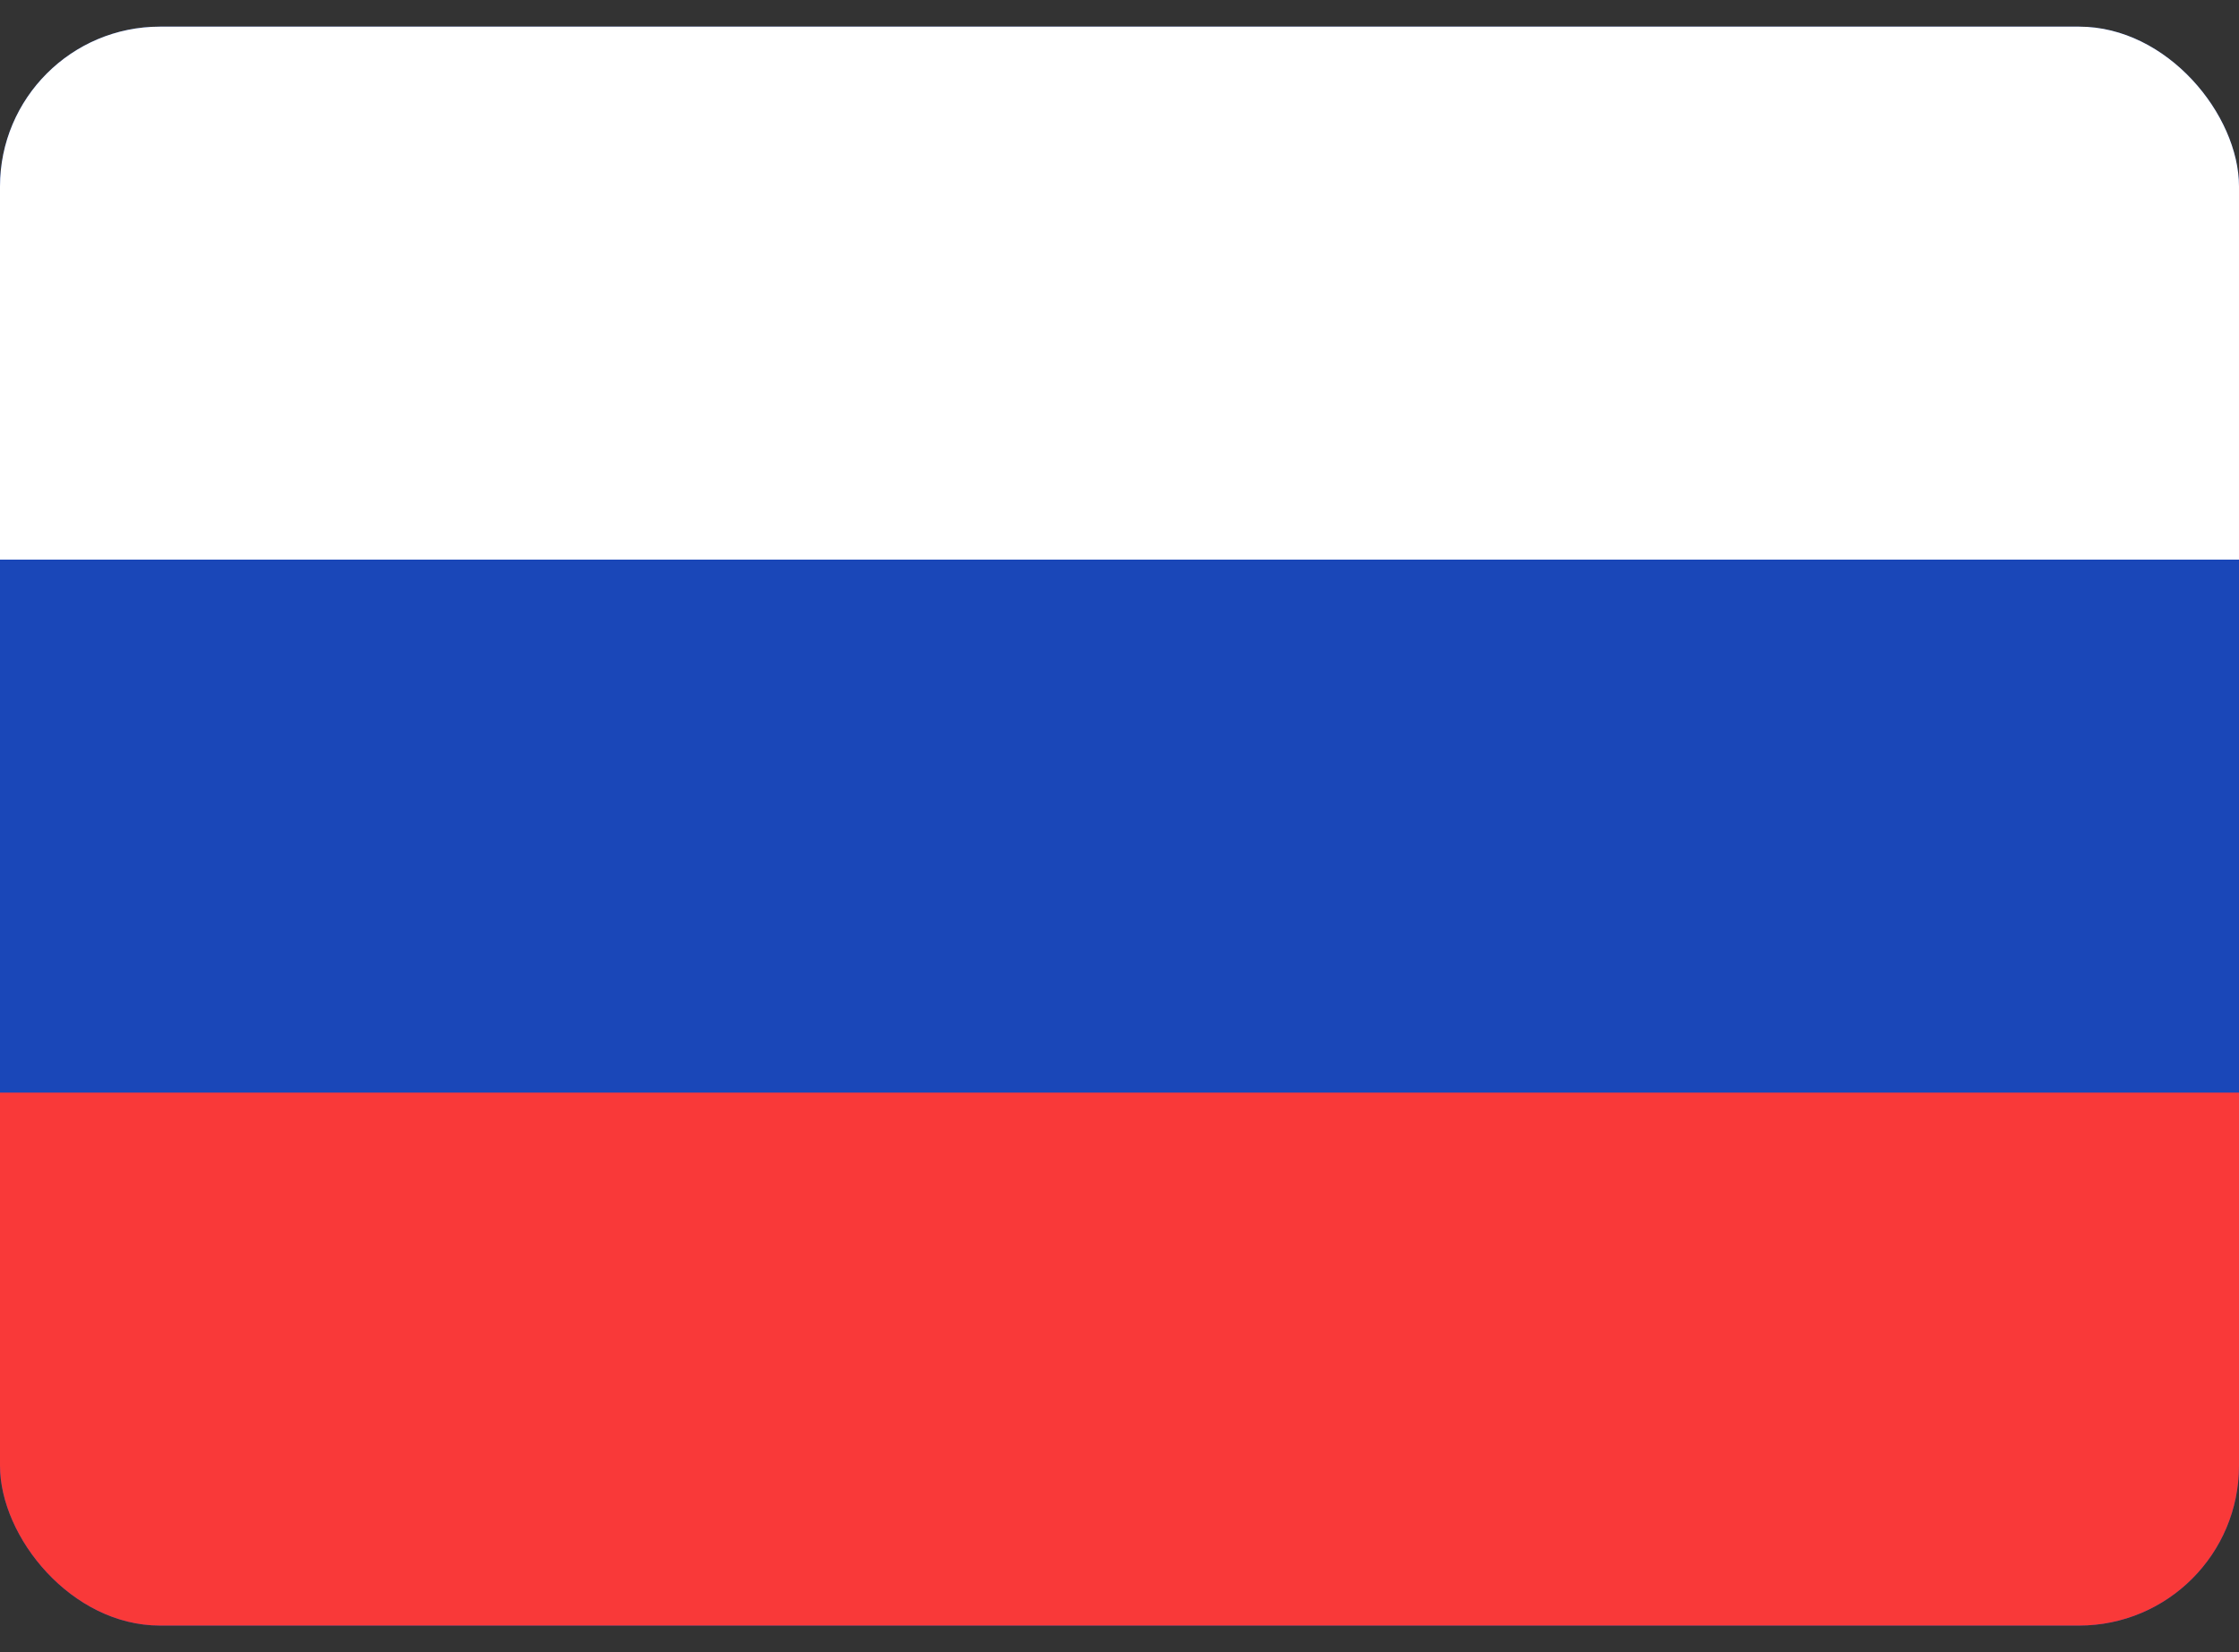 <svg width="42" height="31" viewBox="0 0 42 31" fill="none" xmlns="http://www.w3.org/2000/svg">
<rect x="0" y="0" width="42" height="31" fill="#333333" stroke="none"/>
<g clip-path="url(#clip0_10044_10057)">
<rect y="0.5" width="42" height="30" rx="3" fill="#1A47B8"/>
<path fill-rule="evenodd" clip-rule="evenodd" d="M0 20.5H42V30.5H0V20.5Z" fill="#F93939"/>
<path fill-rule="evenodd" clip-rule="evenodd" d="M0 0.5H42V10.5H0V0.5Z" fill="white"/>
</g>
<defs>
<clipPath id="clip0_10044_10057">
<rect y="0.5" width="42" height="30" rx="3" fill="white"/>
</clipPath>
</defs>
</svg>
